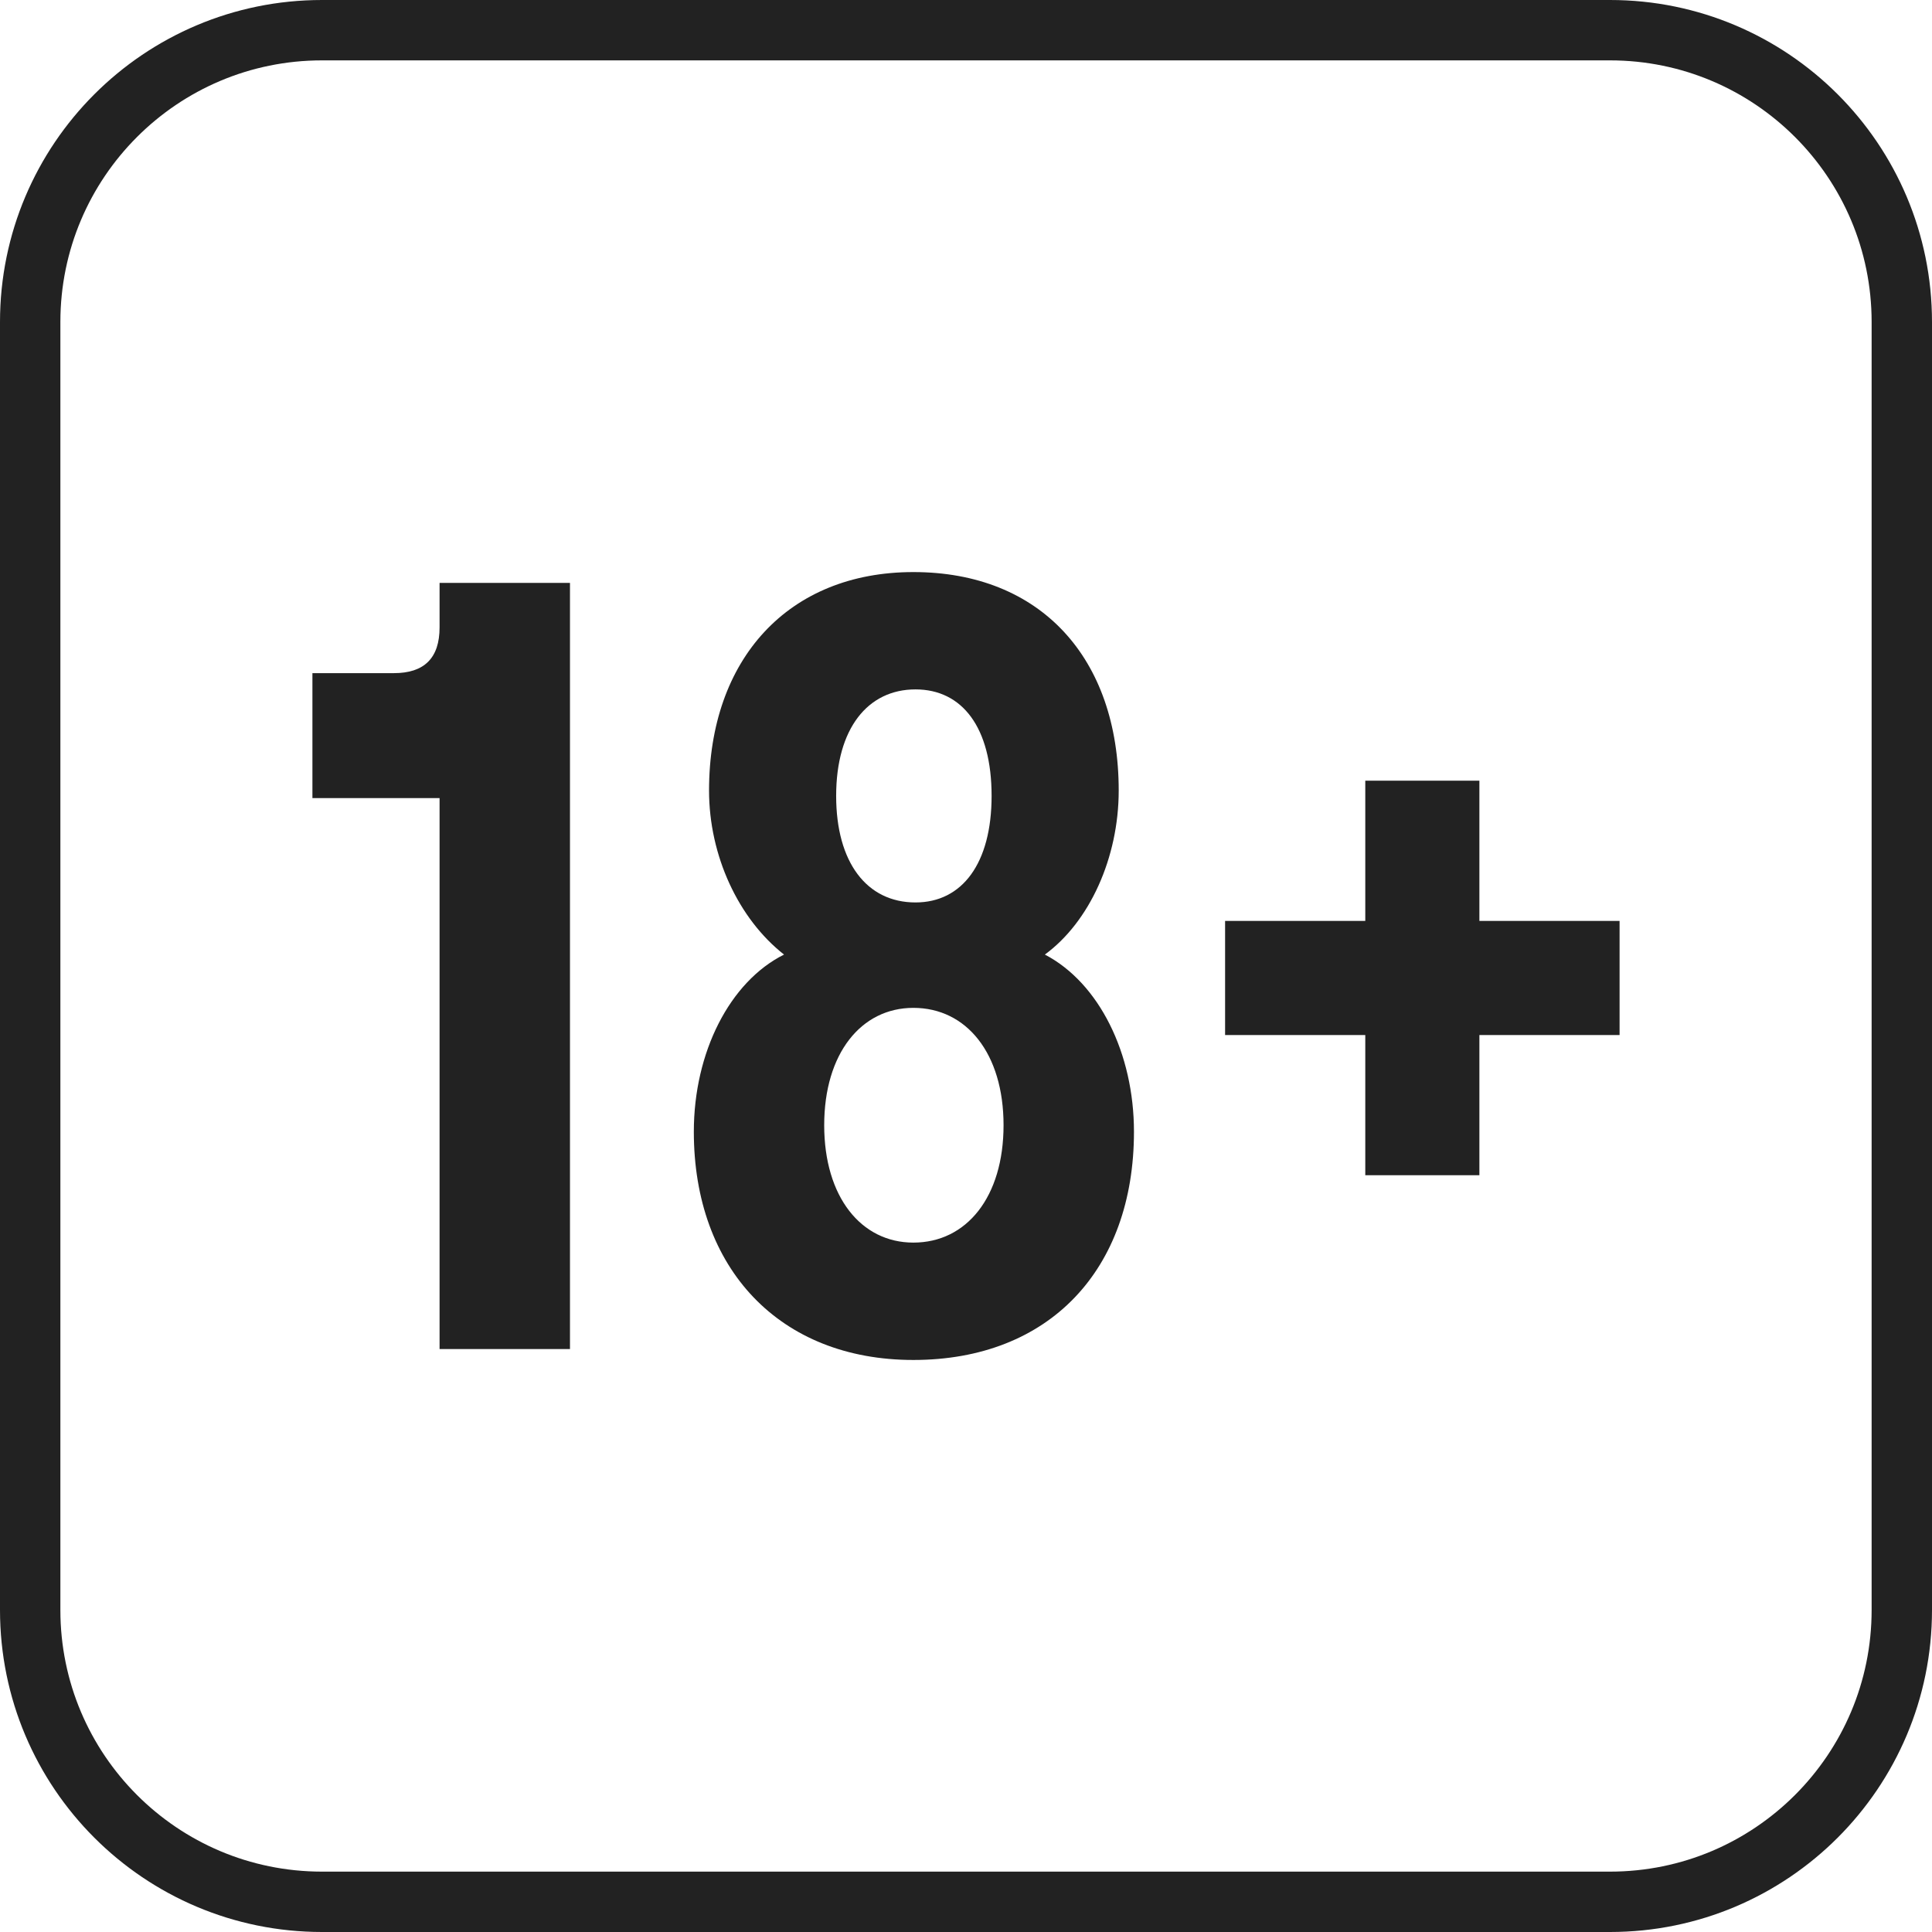<svg width="48" height="48" viewBox="0 0 48 48" fill="none" xmlns="http://www.w3.org/2000/svg">
<path d="M0.75 8C0.75 3.996 3.996 0.75 8 0.75H40C44.004 0.75 47.25 3.996 47.25 8V40C47.25 44.004 44.004 47.25 40 47.25H8C3.996 47.25 0.75 44.004 0.75 40V8Z" stroke="#222222" stroke-width="1.5"/>
<path fill-rule="evenodd" clip-rule="evenodd" d="M25.959 23.716C27.308 24.419 28.173 26.174 28.173 28.117C28.173 31.547 26.067 33.788 22.692 33.788C19.37 33.788 17.238 31.52 17.238 28.117C17.238 26.146 18.128 24.392 19.479 23.716C18.345 22.826 17.616 21.259 17.616 19.64C17.616 16.372 19.587 14.213 22.692 14.213C25.851 14.213 27.794 16.346 27.794 19.64C27.794 21.314 27.066 22.907 25.959 23.716ZM22.745 17.128C21.558 17.128 20.774 18.101 20.774 19.774C20.774 21.422 21.531 22.421 22.745 22.421C23.907 22.421 24.636 21.448 24.636 19.774C24.636 18.073 23.907 17.128 22.745 17.128ZM22.692 30.872C24.015 30.872 24.933 29.738 24.933 27.956C24.933 26.174 24.015 25.04 22.692 25.04C21.395 25.04 20.477 26.174 20.477 27.956C20.477 29.738 21.395 30.872 22.692 30.872ZM36.755 29.198H33.92V25.715H30.437V22.88H33.92V19.396H36.755V22.88H40.238V25.715H36.755V29.198ZM10.921 33.517H14.161V14.482H10.921V15.589C10.921 16.346 10.543 16.724 9.787 16.724H7.762V19.828H10.921V33.517Z" fill="#222222"/>
</svg>
